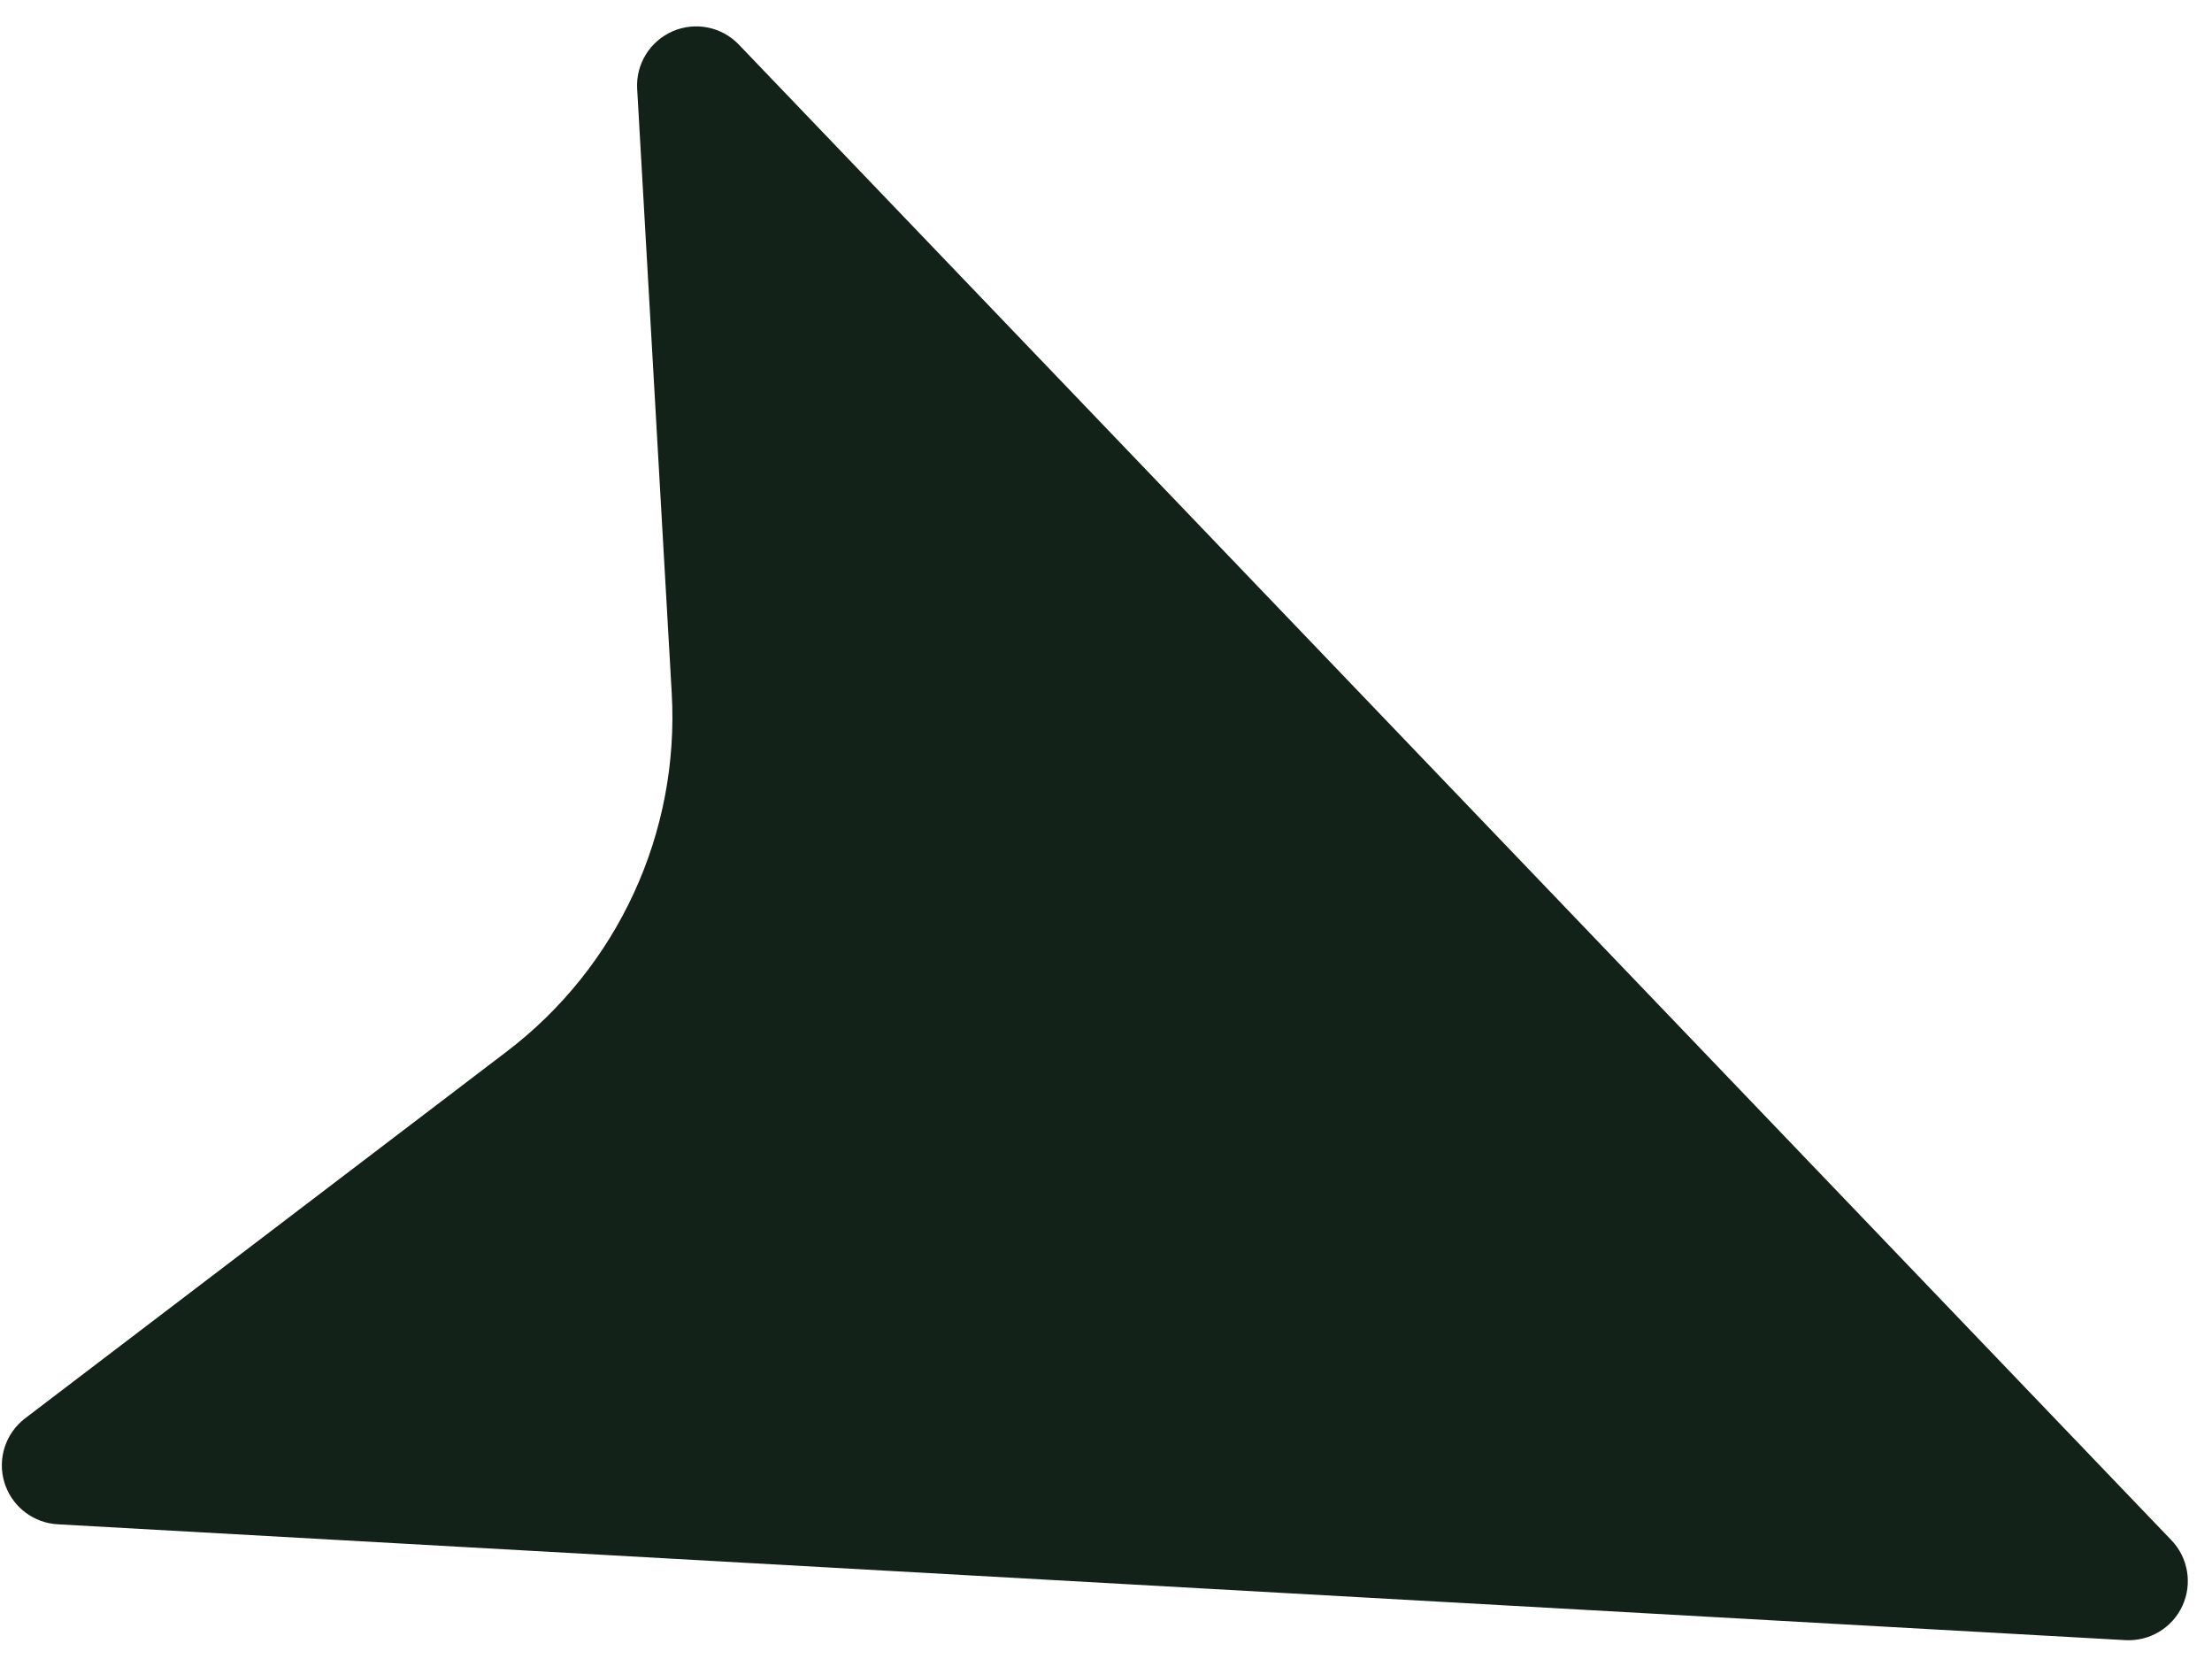 <?xml version="1.0" encoding="UTF-8"?> <svg xmlns="http://www.w3.org/2000/svg" width="40" height="30" viewBox="0 0 40 30" fill="none"> <path d="M13.361 0.807L39.266 27.852C39.57 28.169 39.648 28.64 39.465 29.038C39.281 29.437 38.873 29.683 38.434 29.659L1.043 27.564C0.616 27.54 0.247 27.265 0.1 26.868C0.093 26.849 0.086 26.83 0.08 26.81C-0.051 26.382 0.099 25.918 0.455 25.647L9.161 19.017C11.175 17.484 12.291 15.06 12.147 12.532L11.522 1.607C11.496 1.16 11.752 0.745 12.163 0.566C12.573 0.387 13.051 0.483 13.361 0.807Z" fill="#132219"></path> </svg> 